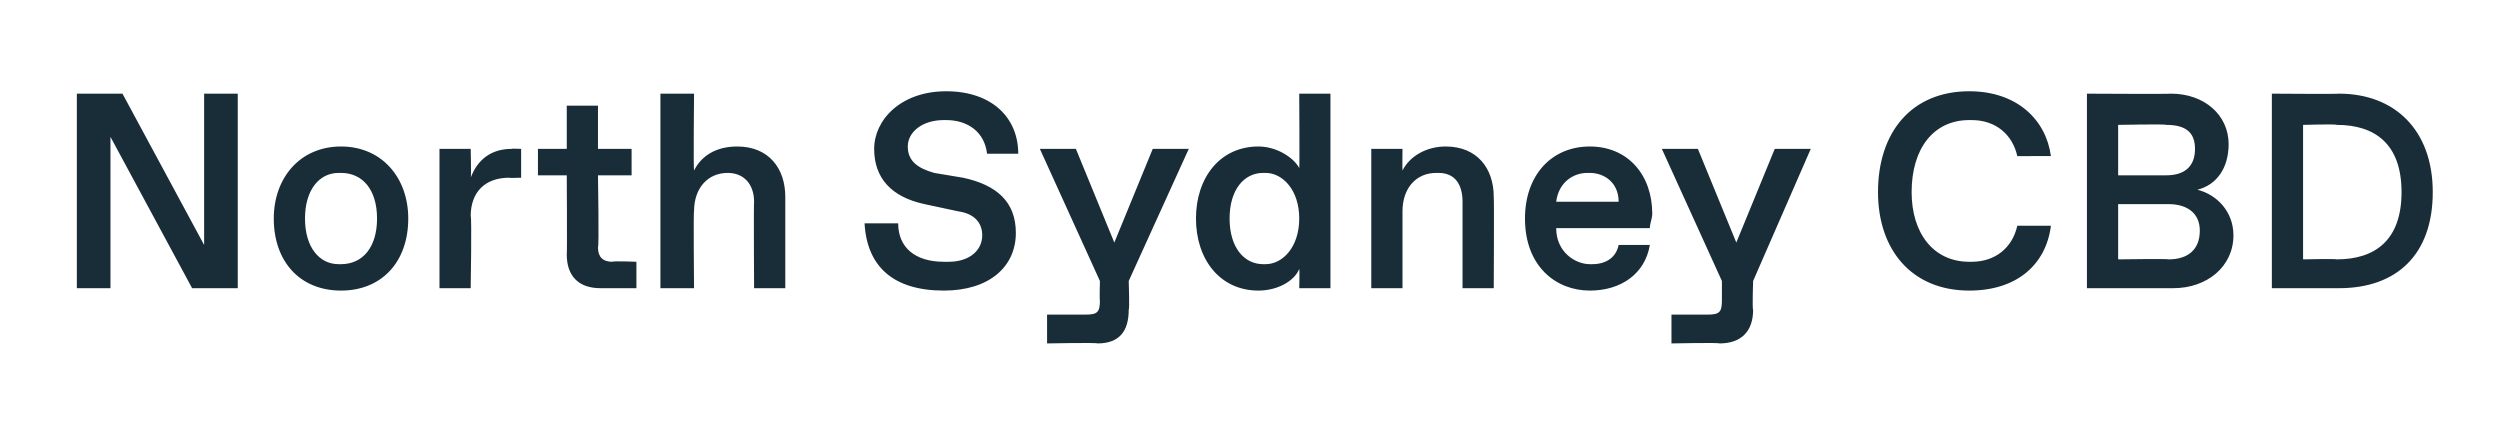 <?xml version="1.0" standalone="no"?><!DOCTYPE svg PUBLIC "-//W3C//DTD SVG 1.1//EN" "http://www.w3.org/Graphics/SVG/1.1/DTD/svg11.dtd"><svg xmlns="http://www.w3.org/2000/svg" version="1.1" width="104.1px" height="18.5px" viewBox="0 -3 104.1 18.5" style="top:-3px"><desc>North Sydney CBD</desc><defs/><g id="Polygon21752"><path d="m8.5.9h1.4v8.1H8L4.6 2.7v6.3H3.2V.9h1.9l3.4 6.3V.9zm2.9 5.2c0-1.7 1.1-3 2.8-3c1.7 0 2.8 1.3 2.8 3c0 1.8-1.1 3-2.8 3c-1.7 0-2.8-1.2-2.8-3zM14.2 8c.9 0 1.5-.7 1.5-1.9c0-1.2-.6-1.9-1.5-1.9h-.1c-.8 0-1.4.7-1.4 1.9c0 1.2.6 1.9 1.4 1.9h.1zm4.1 1V3.2h1.3s.03 1.23 0 1.2c.3-.8.9-1.2 1.7-1.2c0-.02.4 0 .4 0v1.2s-.5.02-.5 0c-1 0-1.6.6-1.6 1.6c.05.04 0 3 0 3h-1.3zM25 9c-.9 0-1.4-.5-1.4-1.4c.02.01 0-3.3 0-3.3h-1.2V3.2h1.2V1.4h1.3v1.8h1.4v1.1h-1.4s.05 3 0 3c0 .4.2.6.6.6c.02-.04 1 0 1 0v1.1H25zm2.5 0V.9h1.4s-.03 3.16 0 3.2c.3-.6.9-1 1.8-1c1.3 0 2 .9 2 2.1v3.8h-1.3s-.02-3.56 0-3.6c0-.7-.4-1.2-1.1-1.2c-.8 0-1.4.6-1.4 1.6c-.03-.02 0 3.2 0 3.2h-1.4zM36 6.3h1.4c0 1 .7 1.6 1.9 1.6h.2c.9 0 1.4-.5 1.4-1.1c0-.5-.3-.9-1-1l-1.4-.3c-1.4-.3-2.1-1.1-2.1-2.3c0-1.2 1.1-2.4 3-2.4c1.9 0 3 1.1 3 2.6h-1.3C41 2.5 40.3 2 39.4 2h-.1c-.9 0-1.5.5-1.5 1.1c0 .6.4.9 1.1 1.1l1.2.2c1.4.3 2.2 1 2.2 2.3c0 1.4-1.1 2.4-3 2.4c-2.1 0-3.2-1-3.3-2.8zm13.5-3.1L47 8.7s.04 1.17 0 1.2c0 .9-.4 1.4-1.3 1.4c-.03-.04-2.1 0-2.1 0v-1.2h1.6c.5 0 .6-.1.6-.6c-.02.04 0-.8 0-.8l-2.5-5.5h1.5l1.6 3.9L48 3.2h1.5zm.3 2.9c0-1.7 1-3 2.6-3c.8 0 1.5.5 1.7.9c.02.01 0-3.1 0-3.1h1.3v8.1h-1.3s.02-.77 0-.8c-.2.5-.9.9-1.7.9c-1.6 0-2.6-1.3-2.6-3zM52.7 8c.7 0 1.4-.7 1.4-1.9c0-1.2-.7-1.9-1.4-1.9h-.1c-.8 0-1.4.7-1.4 1.9c0 1.2.6 1.9 1.4 1.9h.1zm4.4 1V3.2h1.3s-.01.86 0 .9c.3-.6 1-1 1.8-1c1.3 0 2 .9 2 2.1c.02.04 0 3.8 0 3.8h-1.3V5.4c0-.7-.3-1.2-1-1.2h-.1c-.8 0-1.4.6-1.4 1.6v3.2h-1.3zm6.4-2.9c0-1.8 1.1-3 2.7-3c1.6 0 2.6 1.2 2.6 2.8c0 .2-.1.4-.1.6h-3.9c0 1 .8 1.5 1.4 1.5h.1c.6 0 1-.3 1.1-.8h1.3c-.2 1.2-1.2 1.9-2.5 1.9c-1.4 0-2.7-1-2.7-3zm3.9-.7c0-.8-.6-1.2-1.2-1.2h-.1c-.6 0-1.2.4-1.3 1.2h2.6zm8-2.2L73 8.7s-.04 1.17 0 1.2c0 .9-.5 1.4-1.4 1.4c-.01-.04-2 0-2 0v-1.2h1.5c.5 0 .6-.1.6-.6v-.8l-2.5-5.5h1.5l1.6 3.9l1.6-3.9h1.5zM78.2 5c0-2.5 1.4-4.2 3.8-4.2c2 0 3.2 1.2 3.4 2.7H84c-.2-.9-.9-1.5-1.9-1.5h-.1c-1.5 0-2.4 1.2-2.4 3c0 1.7.9 2.9 2.4 2.9h.1c1 0 1.7-.6 1.9-1.5h1.4C85.2 8 84 9.1 82 9.1c-2.4 0-3.8-1.7-3.8-4.1zm8.7 4V.9s3.51.02 3.5 0c1.4 0 2.4.9 2.4 2.1c0 1-.5 1.7-1.3 1.9c.8.2 1.5.9 1.5 1.9c0 1.3-1.1 2.2-2.5 2.2h-3.6zm1.3-4.7h2c.8 0 1.2-.4 1.2-1.1c0-.7-.4-1-1.2-1c0-.04-2 0-2 0v2.1zm0 3.5s2.09-.03 2.1 0c.8 0 1.3-.4 1.3-1.2c0-.7-.5-1.1-1.3-1.1h-2.1v2.3zM94.6 9V.9s2.79.02 2.8 0c2.3 0 3.9 1.5 3.9 4.1c0 2.6-1.5 4-3.9 4h-2.8zm1.3-1.2s1.37-.03 1.4 0c1.6 0 2.7-.8 2.7-2.8c0-2-1.1-2.8-2.7-2.8c-.03-.04-1.4 0-1.4 0v5.6z" stroke="none" fill="#192d39"/></g></svg>